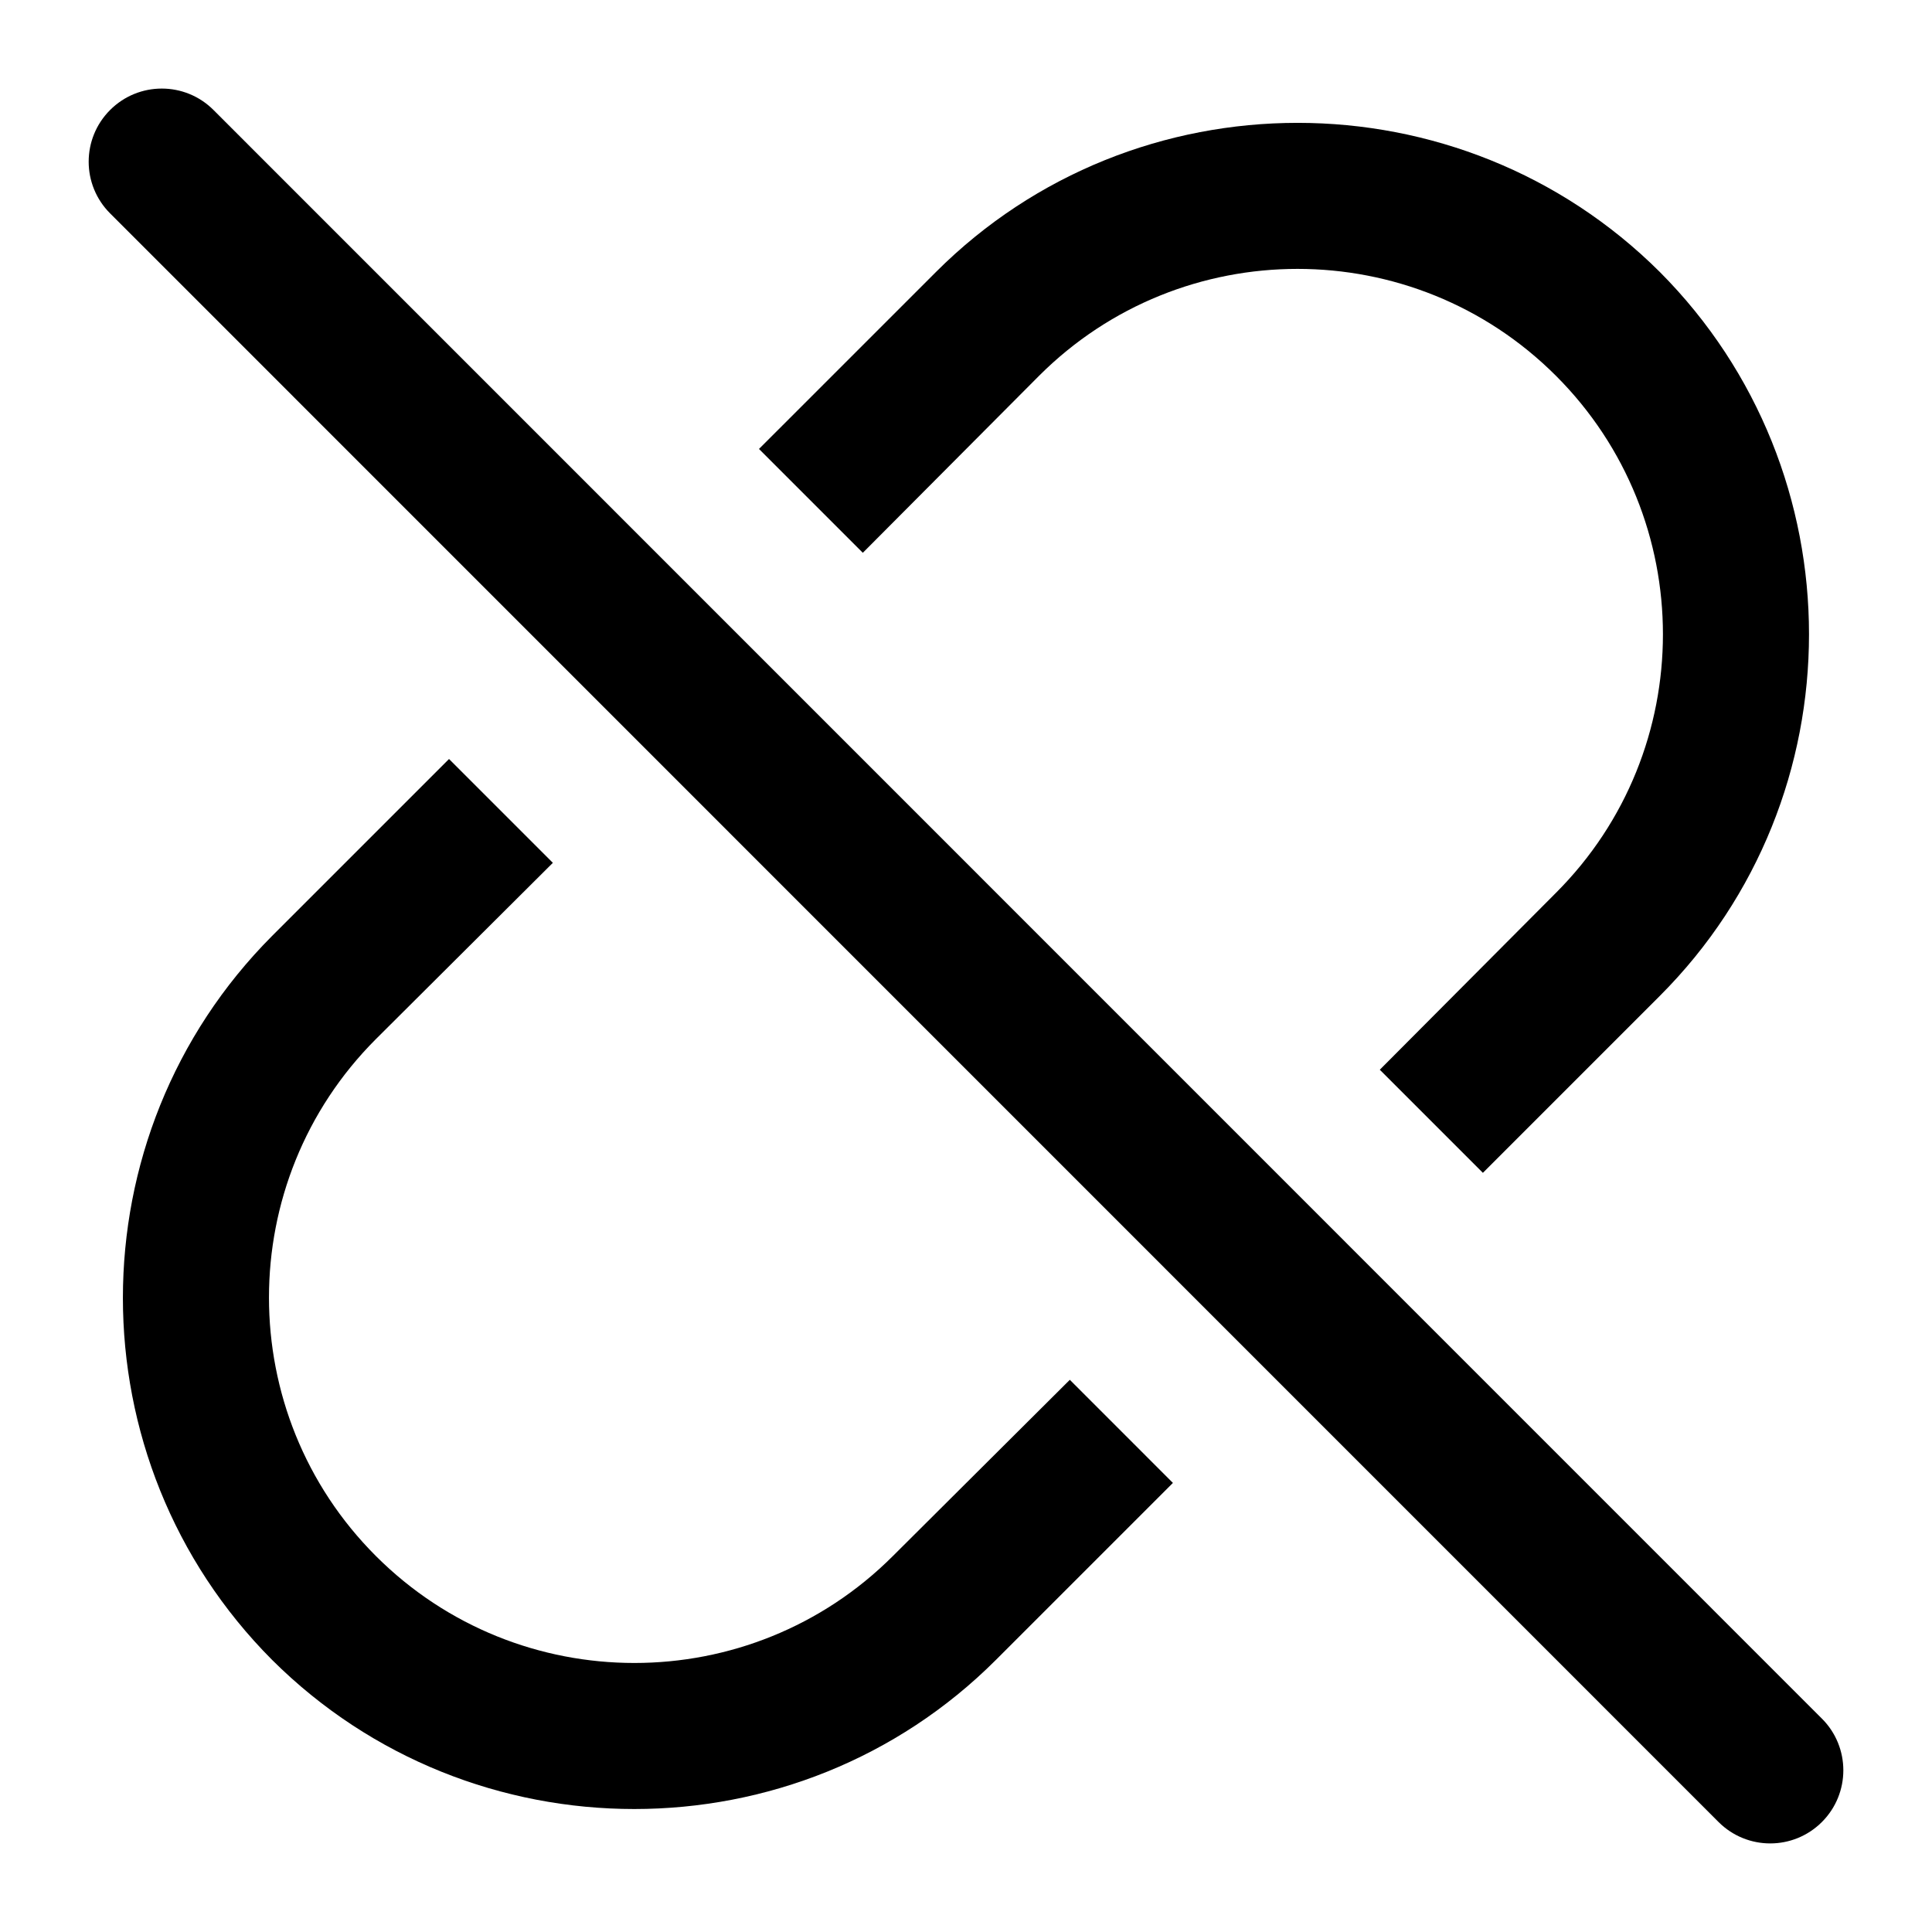 <?xml version="1.0" encoding="UTF-8"?>
<!-- Uploaded to: ICON Repo, www.svgrepo.com, Generator: ICON Repo Mixer Tools -->
<svg fill="#000000" width="800px" height="800px" version="1.1" viewBox="144 144 512 512" xmlns="http://www.w3.org/2000/svg">
 <g>
  <path d="m290.51 372.66-27.516-27.516-46.895 46.895c-52.707 52.902-52.707 138.94 0 191.84 52.898 52.707 139.13 52.707 191.84 0l46.895-46.891-27.32-27.324-46.895 46.703c-37.785 37.785-99.211 37.785-137 0-37.785-37.785-37.785-99.215 0-137z"/>
  <path d="m509.66 427.49 27.32 27.324 46.895-46.898c52.707-52.703 52.707-138.93 0-191.83-52.898-52.703-139.13-52.703-191.84 0l-46.895 46.891 27.516 27.52 46.699-46.898c37.785-37.785 99.211-37.785 137 0s37.785 99.215 0 137z"/>
  <path d="m626.82 599.45-426.24-426.3c-7.57-7.57-19.832-7.57-27.402 0-7.57 7.57-7.57 19.832 0 27.398l426.25 426.3c7.57 7.57 19.832 7.57 27.398 0 7.57-7.566 7.57-19.828 0-27.398z"/>
 </g>
</svg>